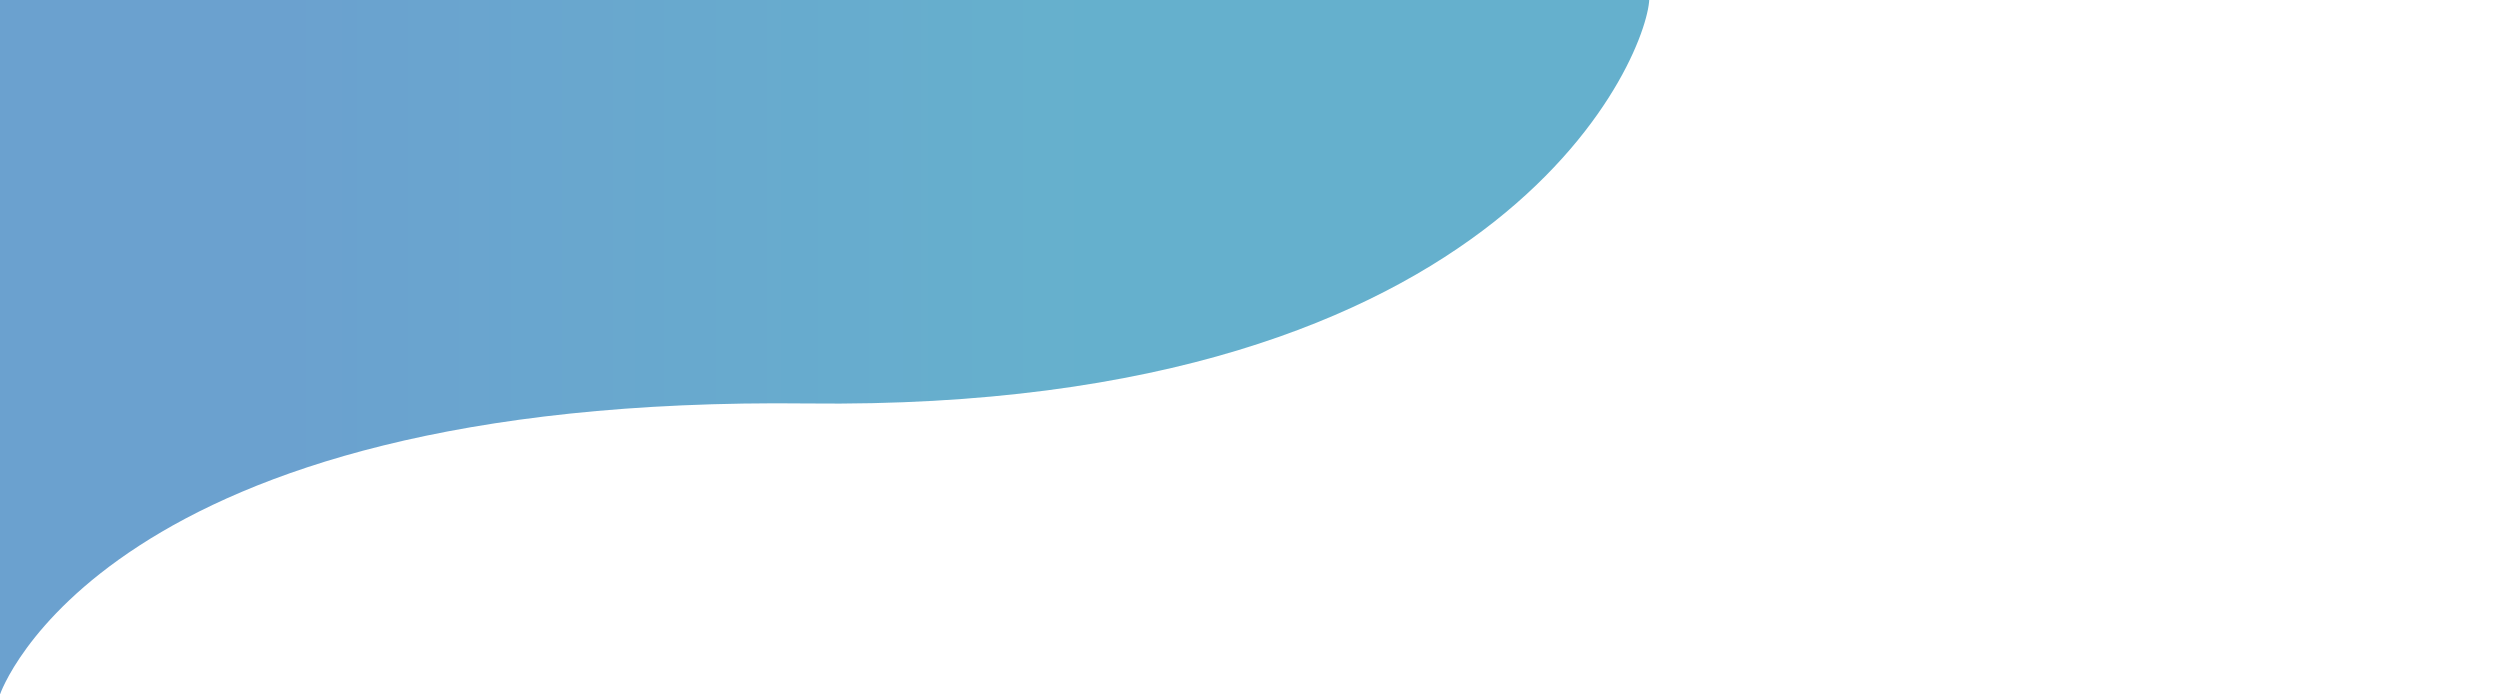 <?xml version="1.0" encoding="utf-8"?>
<!-- Generator: Adobe Illustrator 19.0.0, SVG Export Plug-In . SVG Version: 6.00 Build 0)  -->
<svg version="1.1" id="Layer_1" xmlns="http://www.w3.org/2000/svg" xmlns:xlink="http://www.w3.org/1999/xlink" x="0px" y="0px"
	 viewBox="0 0 360 100" style="enable-background:new 0 0 360 100;" xml:space="preserve">
<style type="text/css">
	.st0{opacity:0.75;fill:url(#XMLID_2_);}
</style>
<linearGradient id="XMLID_2_" gradientUnits="userSpaceOnUse" x1="43.991" y1="-605.903" x2="154.704" y2="-605.903" gradientTransform="matrix(1 0 0 1 0 654)">
	<stop  offset="0" style="stop-color:#3982BF"/>
	<stop  offset="1" style="stop-color:#3296BC"/>
</linearGradient>
<path id="XMLID_16_" class="st0" d="M0,100c0,0,14.6-43.1,116.3-41.9C218.1,59.3,237.8,6.6,237.5-0.5C237.3-7.9,0-0.5,0-0.5V100z"/>
</svg>
